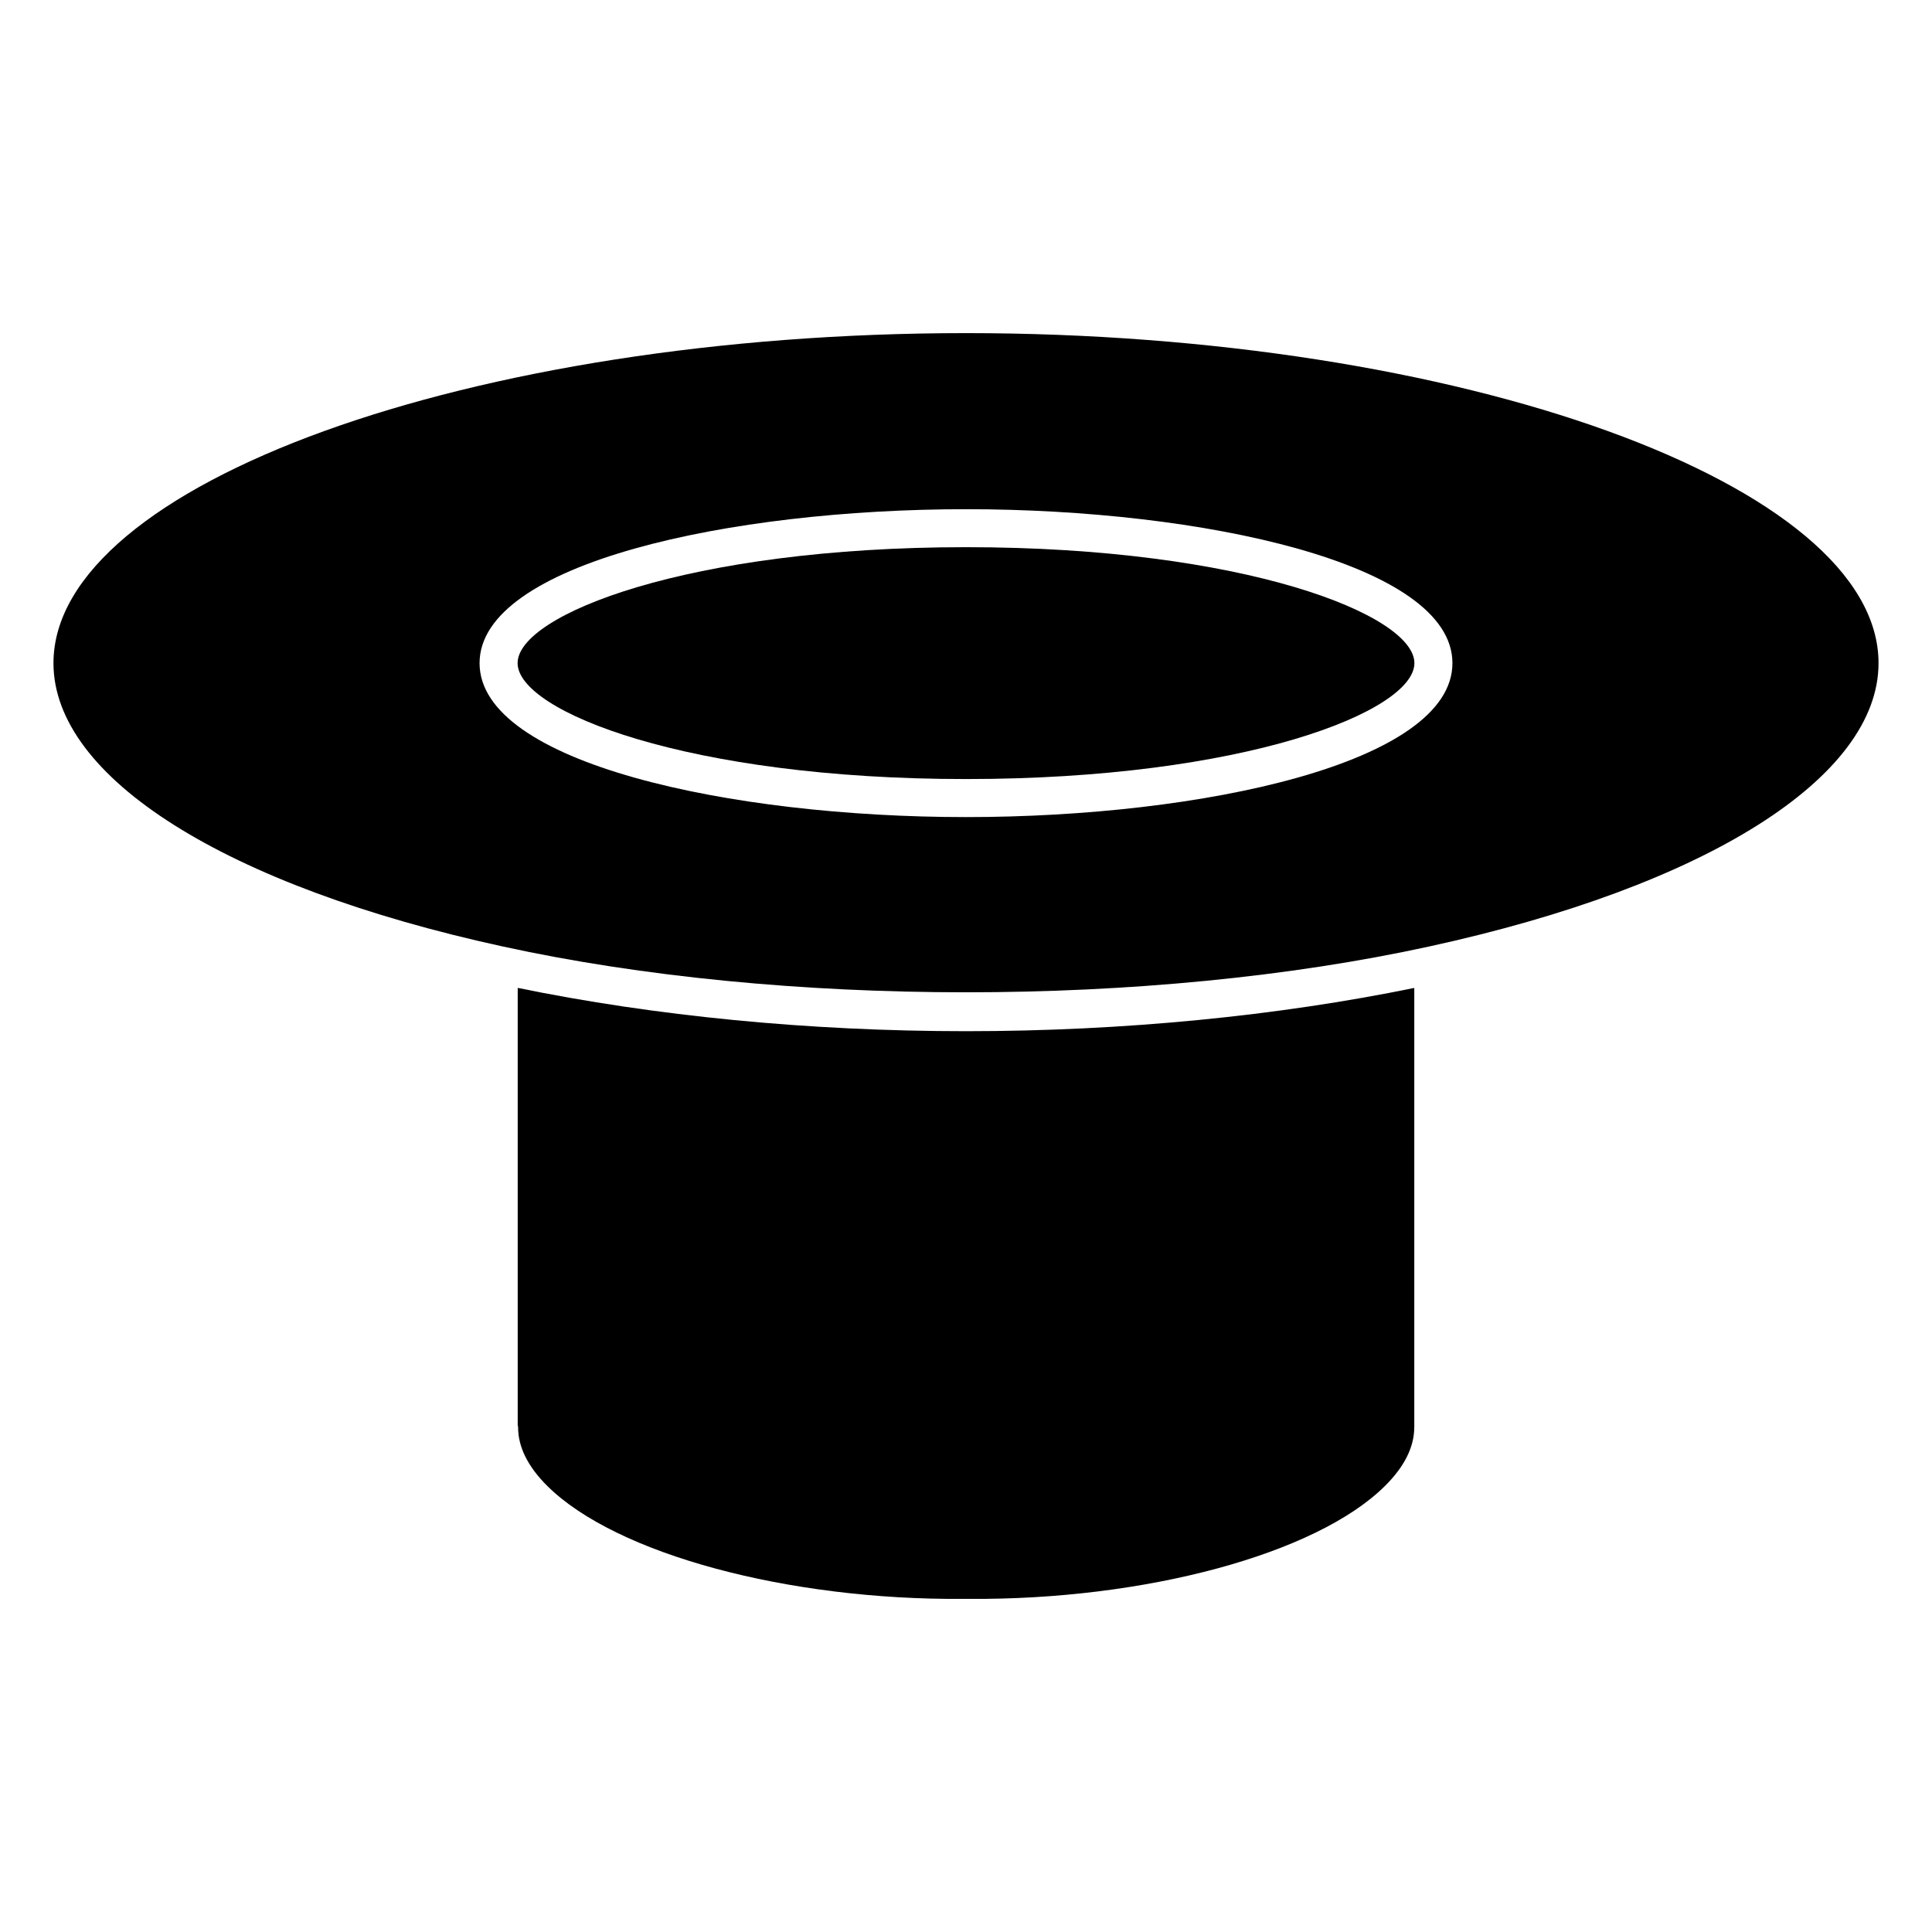 <?xml version="1.0" encoding="UTF-8"?>
<!-- Uploaded to: ICON Repo, www.svgrepo.com, Generator: ICON Repo Mixer Tools -->
<svg fill="#000000" width="800px" height="800px" version="1.1" viewBox="144 144 512 512" xmlns="http://www.w3.org/2000/svg">
 <g>
  <path d="m518.8 522.19c0-0.02 0.012-0.039 0.012-0.059 0-0.02-0.012-0.039-0.012-0.059v-116.26c-36.285 7.426-77.094 11.465-118.8 11.465-41.707 0-82.523-4.031-118.8-11.477v115.93c0.02 0.16 0.102 0.293 0.102 0.465-0.02 5.238 2.578 10.48 7.738 15.598 18.289 18.148 63.953 30.289 110.19 29.926 0.012 0 0.02 0.012 0.039 0h0.012 1.512c46.402 0.332 91.965-11.777 110.24-29.926 5.168-5.117 7.777-10.367 7.758-15.598z"/>
  <path d="m400 289.01c-73.625 0-118.83 17.895-118.83 30.723s45.211 30.723 118.83 30.723 118.83-17.895 118.83-30.723c0-12.824-45.203-30.723-118.83-30.723z"/>
  <path d="m641.83 319.74c0-47.41-110.74-87.461-241.83-87.461-131.08 0-241.83 40.055-241.83 87.461 0 30.32 45.625 59.086 119.06 75.086 74.031 16.191 171.48 16.191 245.53 0 73.453-16.008 119.07-44.777 119.07-75.086zm-241.83 40.797c-62.492 0-128.91-14.297-128.91-40.797s66.414-40.797 128.91-40.797 128.91 14.297 128.91 40.797c-0.004 26.5-66.414 40.797-128.91 40.797z"/>
 </g>
</svg>